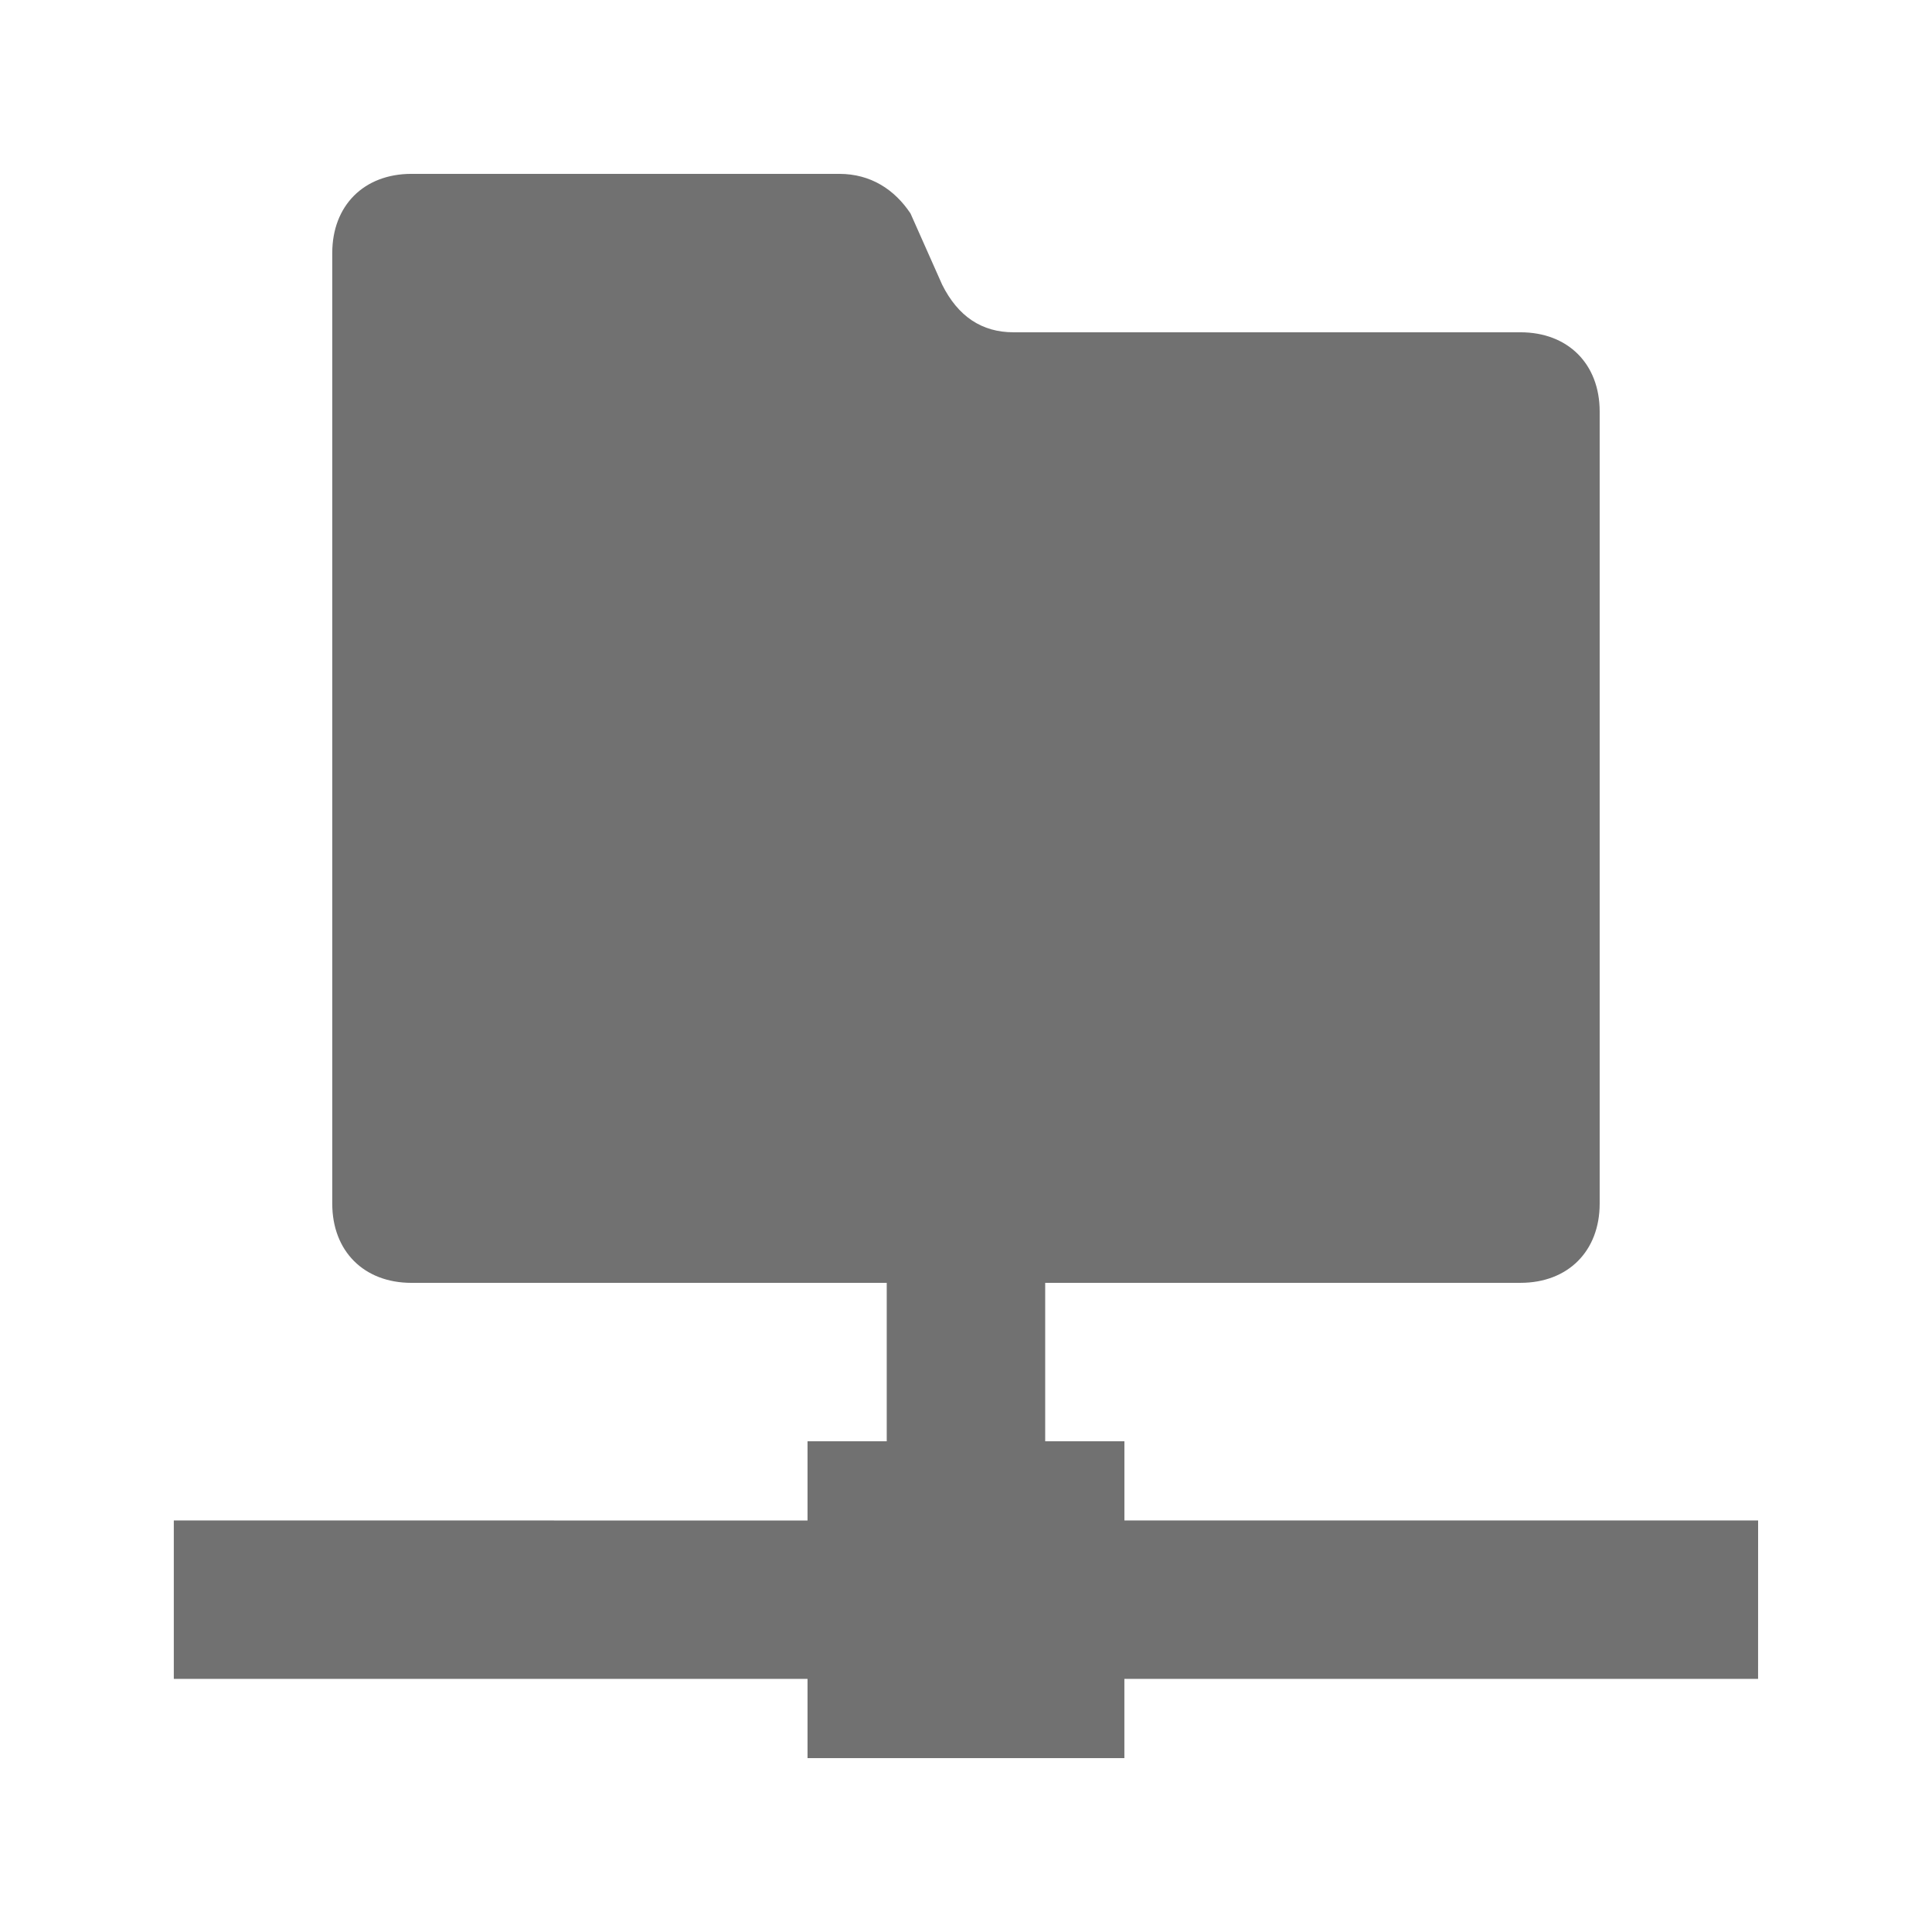 <?xml version="1.0" encoding="UTF-8"?>
<!-- Uploaded to: ICON Repo, www.iconrepo.com, Generator: ICON Repo Mixer Tools -->
<svg width="800px" height="800px" version="1.1" viewBox="144 144 512 512" xmlns="http://www.w3.org/2000/svg">
 <path d="m609.92 546.94h-167.94v-20.992h-20.992v-41.984h125.95c12.594 0 20.992-8.398 20.992-20.992v-209.92c0-12.594-8.398-20.992-20.992-20.992h-134.35c-8.398 0-14.695-4.199-18.895-12.594l-8.398-18.895c-4.195-6.297-10.492-10.496-18.891-10.496h-113.36c-12.598 0-20.992 8.398-20.992 20.992v251.91c0 12.594 8.398 20.992 20.992 20.992h125.95v41.984h-20.992v20.992l-167.94-0.004v41.984h167.94v20.992h83.969v-20.992h167.94z" fill="#717171"/>
</svg>